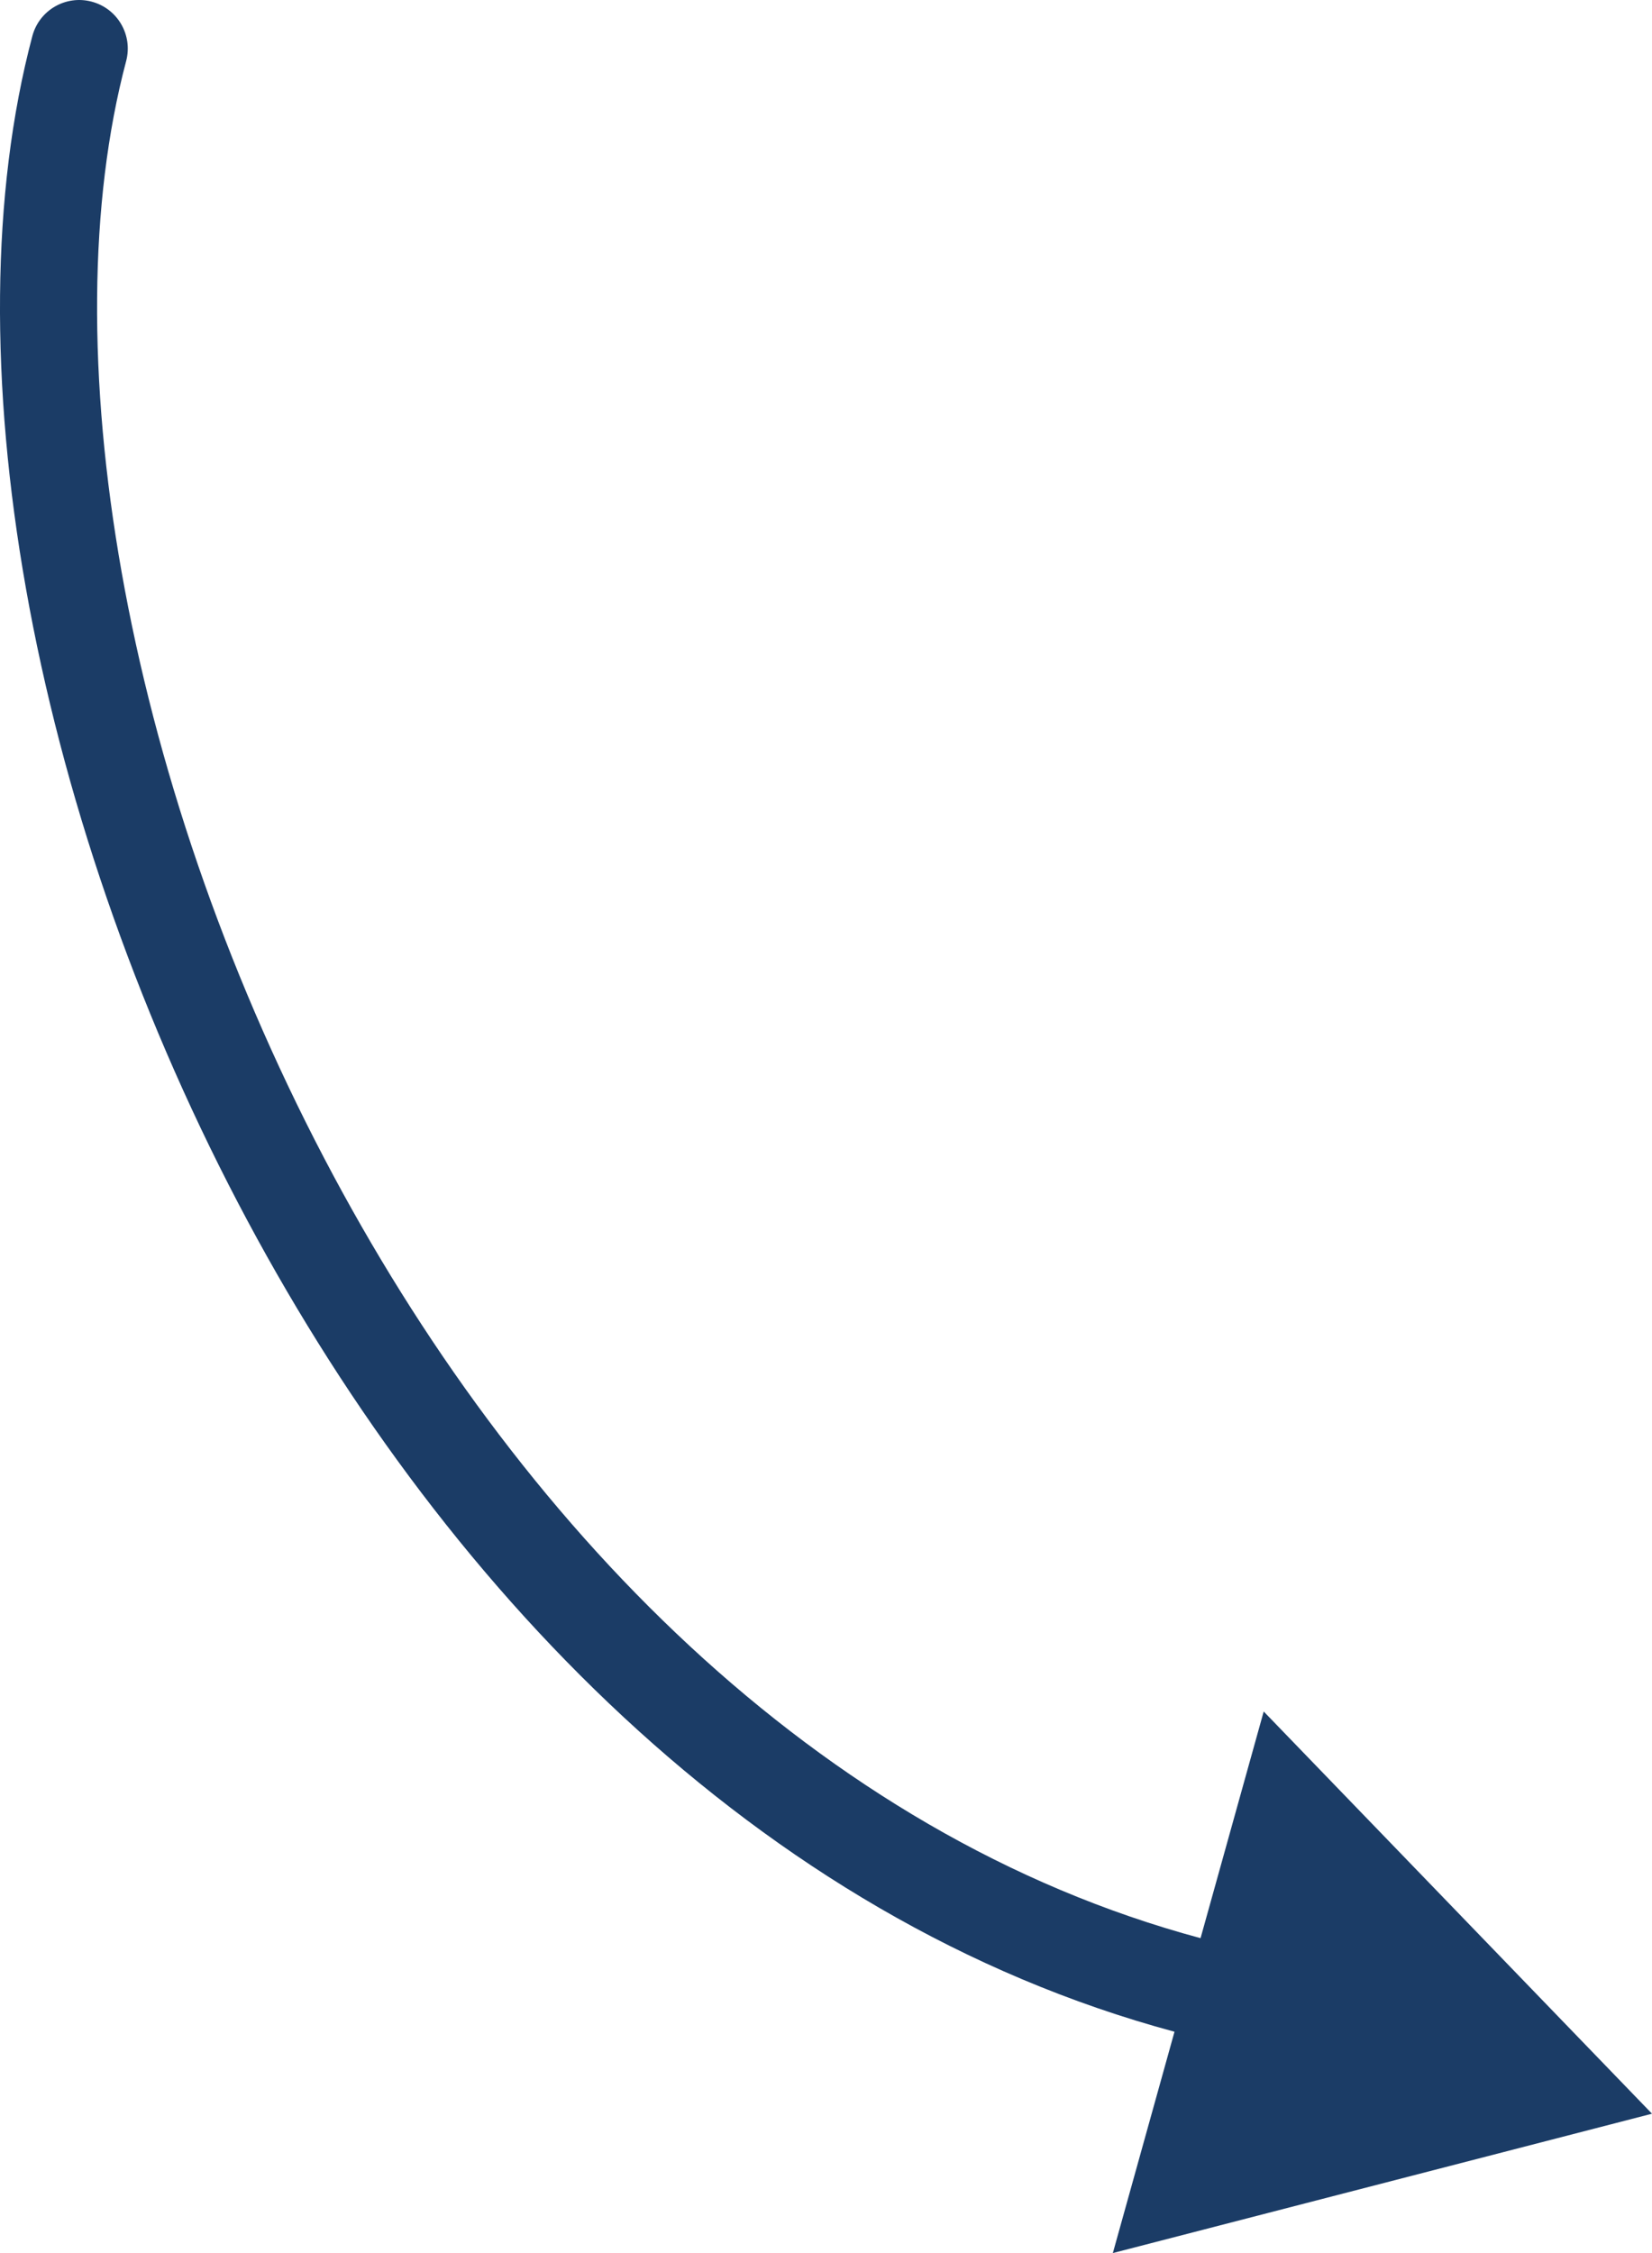 <svg width="44" height="60" viewBox="0 0 44 60" fill="none" xmlns="http://www.w3.org/2000/svg">
<path fill-rule="evenodd" clip-rule="evenodd" d="M3.36 1.626C3.543 0.935 3.132 0.227 2.442 0.044C1.752 -0.14 1.044 0.271 0.861 0.962C-1.362 9.342 0.808 21.468 6.342 32.038C11.622 42.125 20.129 51.102 31.282 54.106L29.64 60L44 56.289L33.658 45.578L31.976 51.614C21.747 48.865 13.72 40.557 8.631 30.837C3.28 20.615 1.358 9.171 3.36 1.626Z" fill="#1B3C66"/>
</svg>

